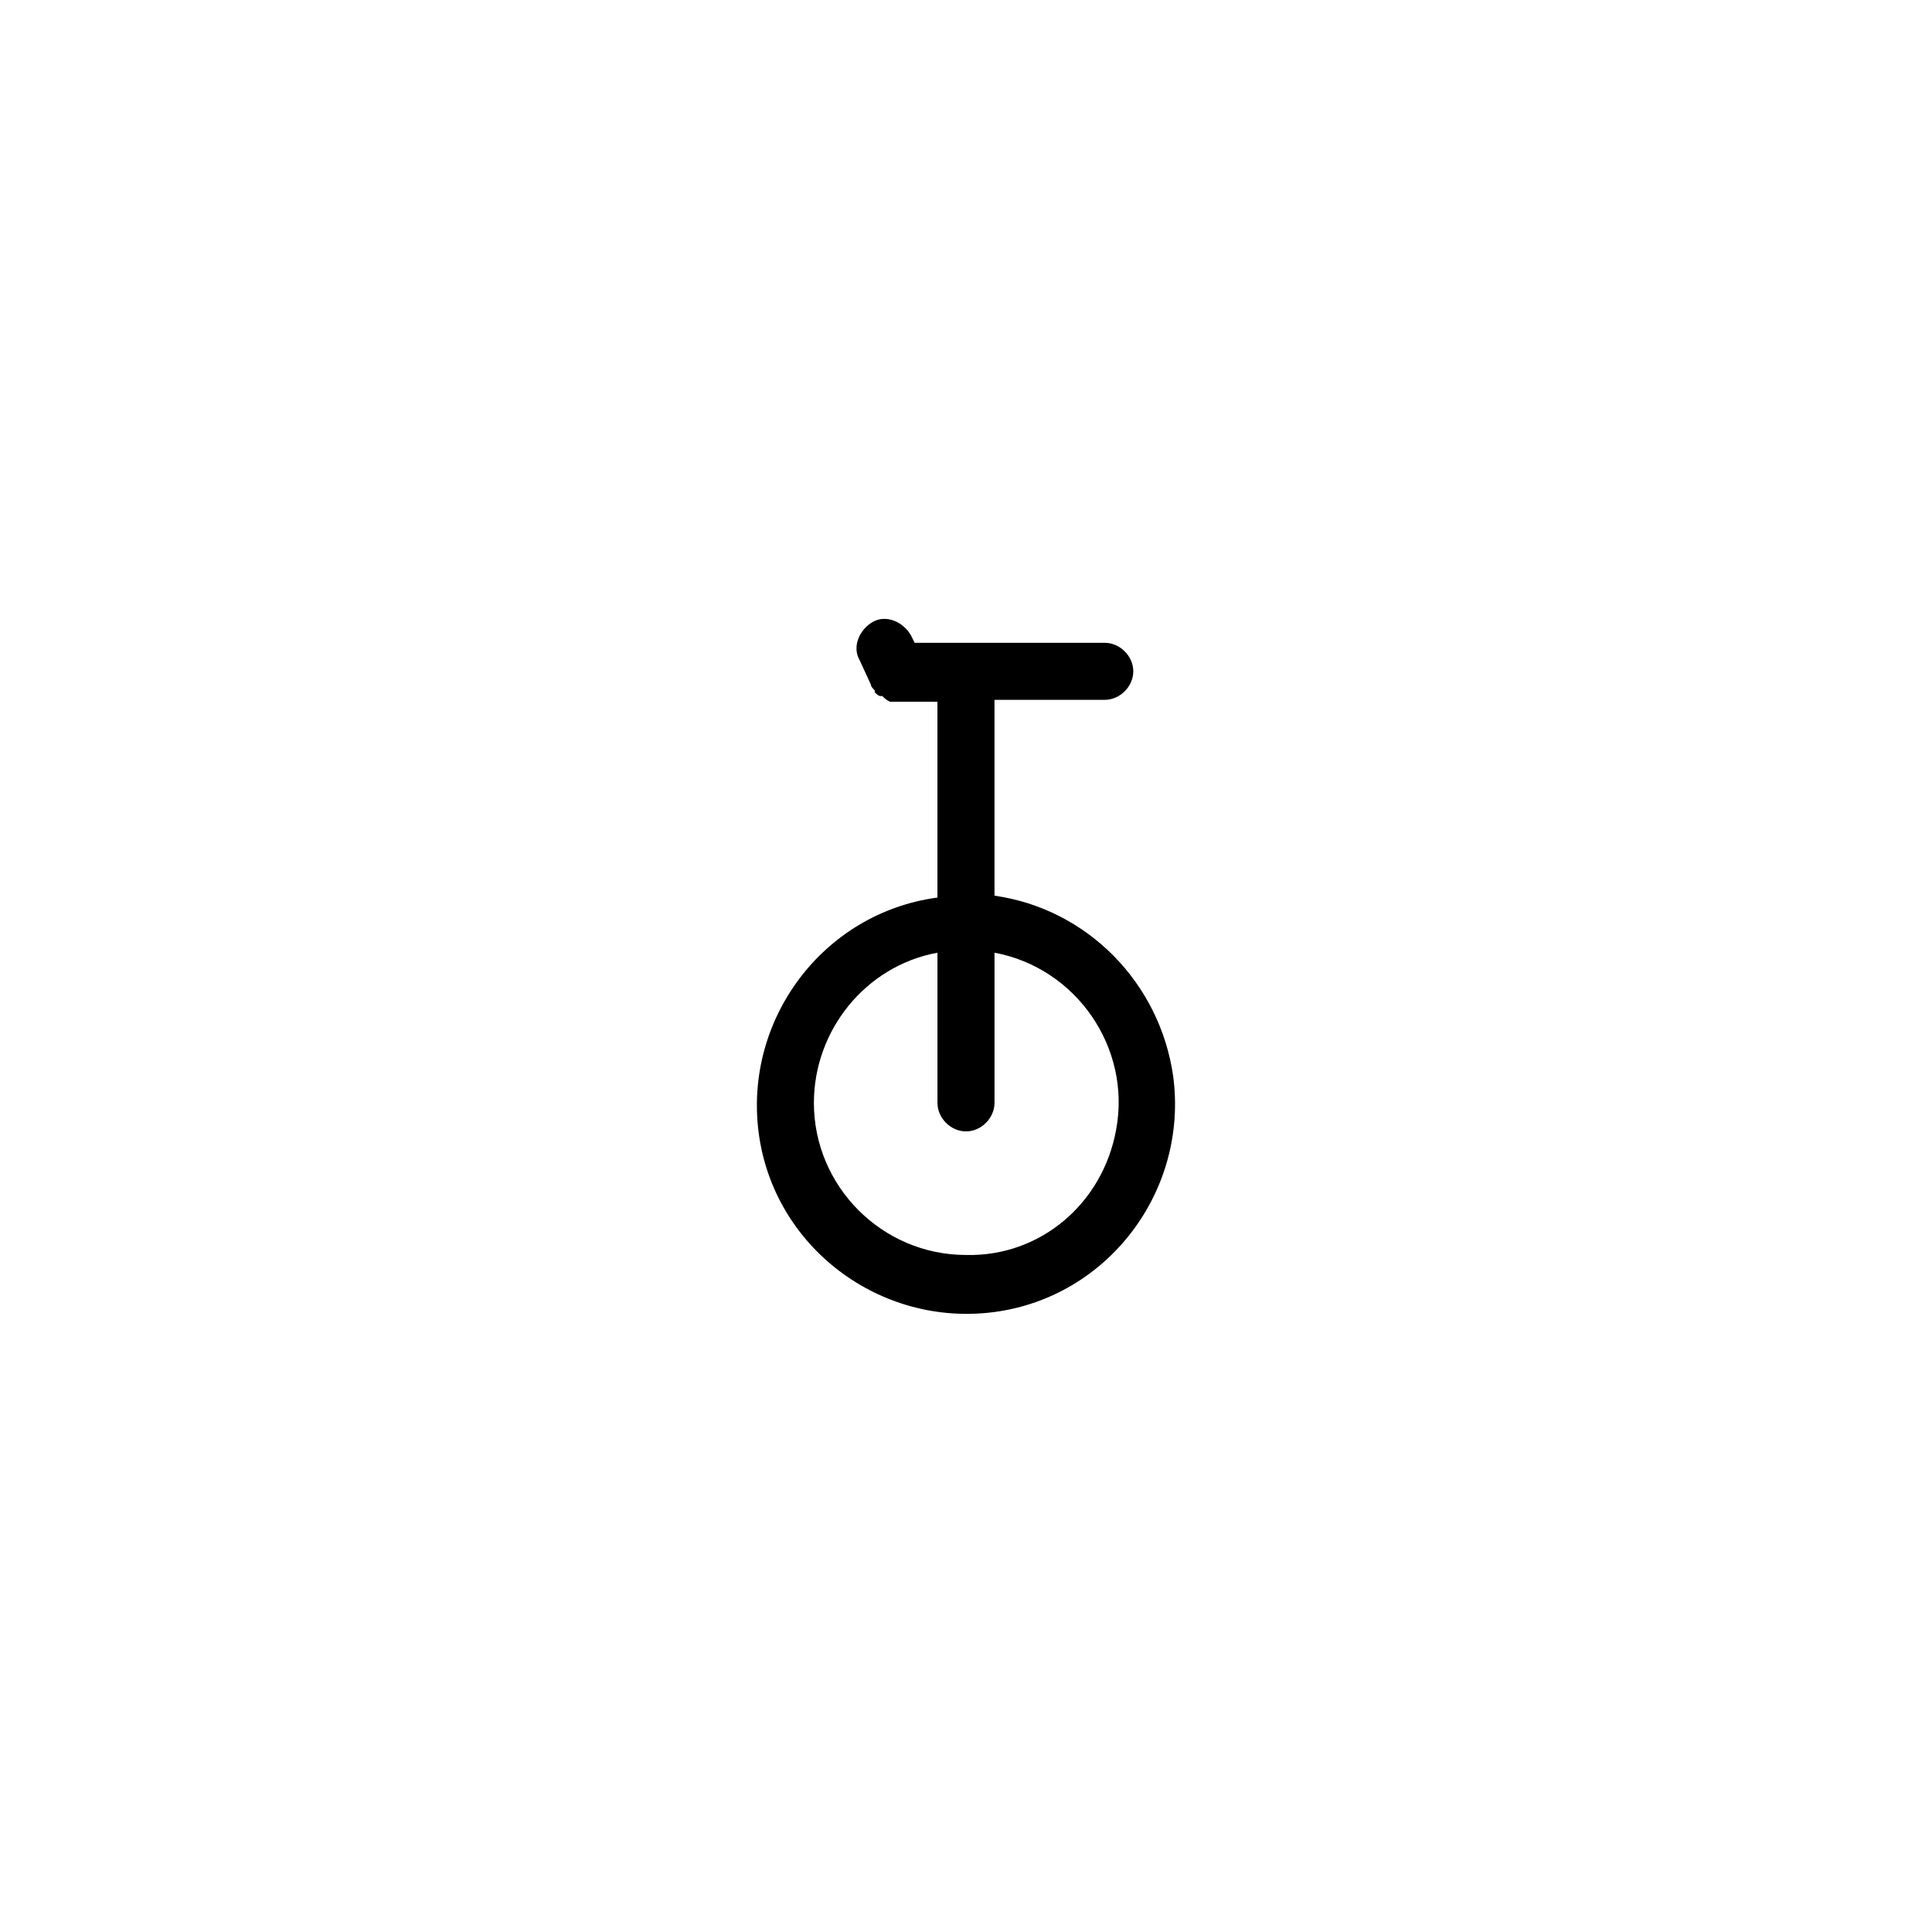 <?xml version="1.0" encoding="UTF-8"?>
<!-- Uploaded to: ICON Repo, www.iconrepo.com, Generator: ICON Repo Mixer Tools -->
<svg fill="#000000" width="800px" height="800px" version="1.1" viewBox="144 144 512 512" xmlns="http://www.w3.org/2000/svg">
 <path d="m407.55 381.36v-51.895h29.223c4.031 0 7.559-3.527 7.559-7.559-0.004-4.027-3.527-7.555-7.559-7.555h-50.383l-1.008-2.016c-2.016-3.527-6.551-5.543-10.078-3.527s-5.543 6.551-3.527 10.078l3.023 6.551c0 0.504 0.504 1.008 1.008 1.512v0.504c0.504 0.504 1.008 1.008 1.512 1.008h0.504c0.504 0.504 1.008 1.008 2.016 1.512h2.016 10.578v51.891c-30.23 4.031-51.387 32.242-47.359 62.473 4.031 30.23 32.242 51.387 62.473 47.359 30.23-4.031 51.387-32.242 47.359-62.473-3.523-24.691-22.668-44.34-47.355-47.863zm-7.555 95.219c-22.168 0-40.305-18.137-40.305-40.305 0-19.145 13.602-36.273 32.746-39.801v39.801c0 4.031 3.527 7.559 7.559 7.559s7.559-3.527 7.559-7.559v-39.801c21.664 4.031 36.273 25.191 32.242 46.855-3.527 19.648-20.152 33.754-39.801 33.25z"/>
</svg>